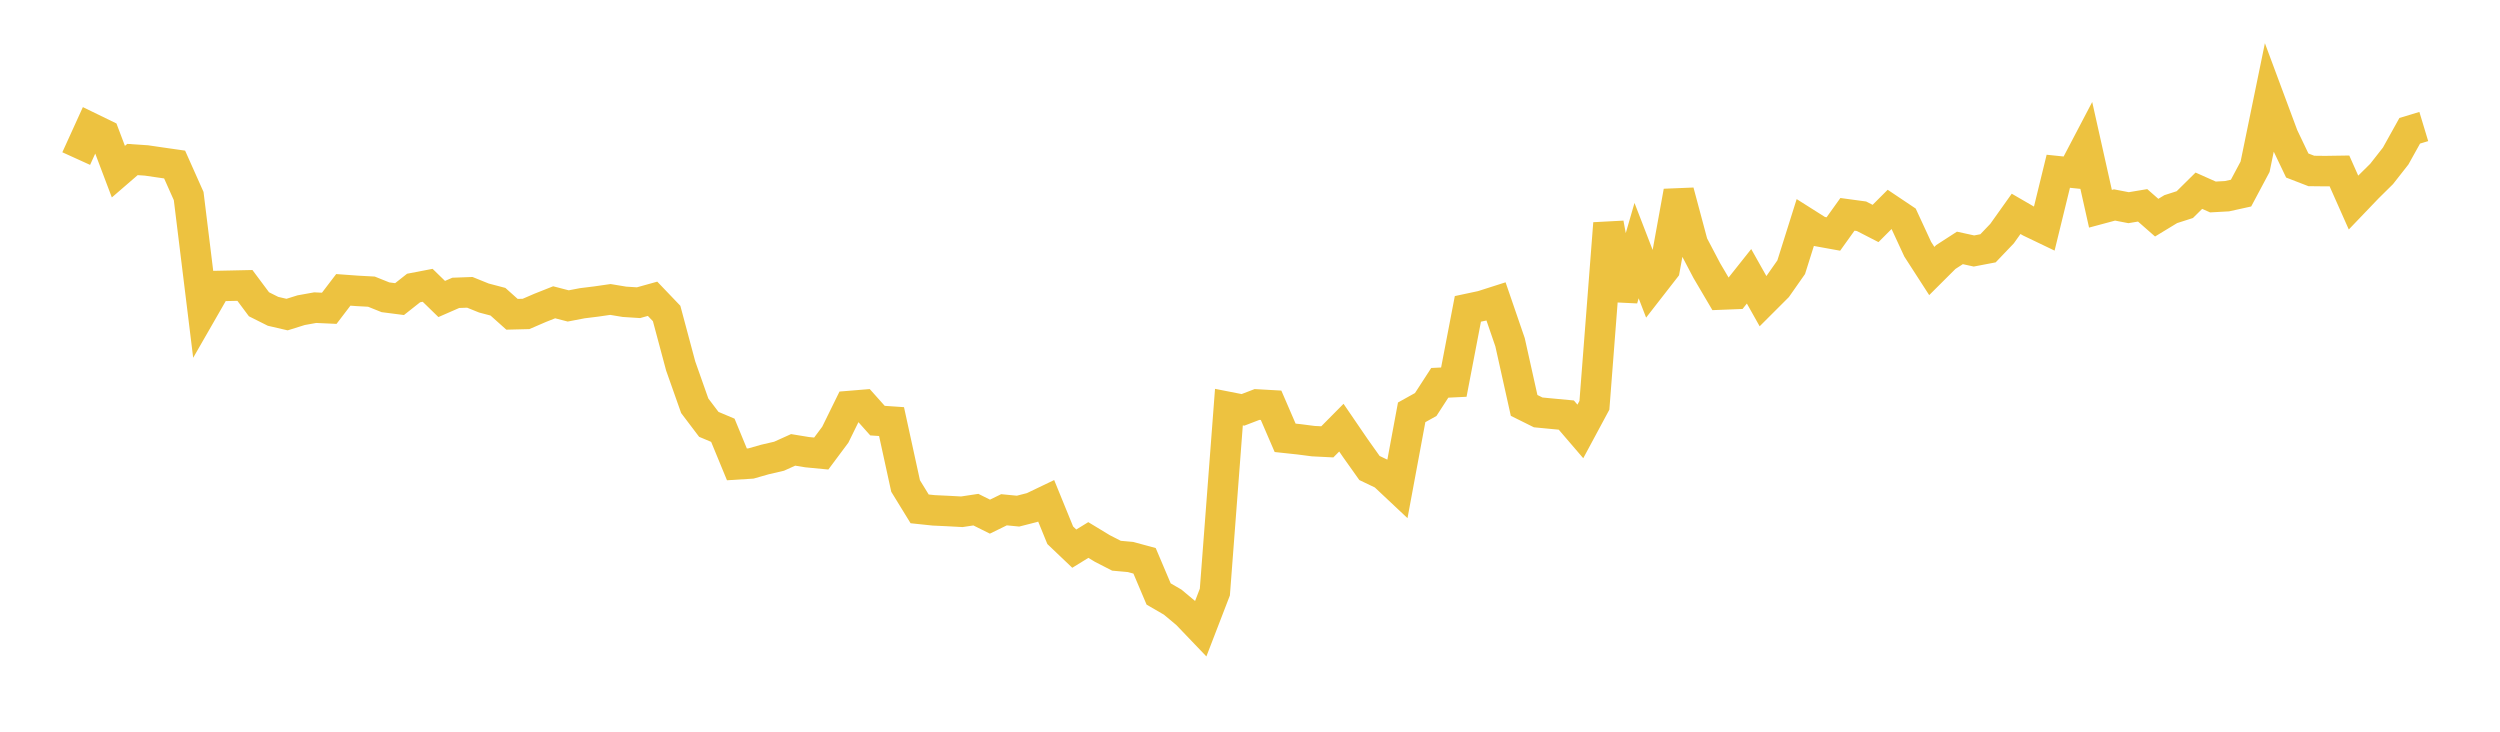 <svg width="164" height="48" xmlns="http://www.w3.org/2000/svg" xmlns:xlink="http://www.w3.org/1999/xlink"><path fill="none" stroke="rgb(237,194,64)" stroke-width="2" d="M5,10.403L5.922,8.375L6.844,8.824L7.766,11.261L8.689,10.464L9.611,10.526L10.533,10.661L11.455,10.793L12.377,12.861L13.299,20.37L14.222,18.763L15.144,18.744L16.066,18.724L16.988,19.96L17.91,20.422L18.832,20.636L19.754,20.348L20.677,20.182L21.599,20.224L22.521,19.015L23.443,19.082L24.365,19.132L25.287,19.502L26.21,19.621L27.132,18.893L28.054,18.716L28.976,19.614L29.898,19.211L30.82,19.177L31.743,19.55L32.665,19.793L33.587,20.617L34.509,20.594L35.431,20.196L36.353,19.83L37.275,20.069L38.198,19.892L39.12,19.778L40.042,19.645L40.964,19.798L41.886,19.857L42.808,19.6L43.731,20.565L44.653,24.009L45.575,26.619L46.497,27.837L47.419,28.226L48.341,30.463L49.263,30.405L50.186,30.142L51.108,29.928L52.03,29.512L52.952,29.663L53.874,29.752L54.796,28.515L55.719,26.636L56.641,26.56L57.563,27.593L58.485,27.656L59.407,31.881L60.329,33.382L61.251,33.479L62.174,33.522L63.096,33.572L64.018,33.433L64.94,33.892L65.862,33.441L66.784,33.53L67.707,33.294L68.629,32.852L69.551,35.113L70.473,35.991L71.395,35.424L72.317,35.983L73.24,36.456L74.162,36.539L75.084,36.79L76.006,38.965L76.928,39.5L77.85,40.27L78.772,41.233L79.695,38.838L80.617,26.706L81.539,26.887L82.461,26.534L83.383,26.586L84.305,28.721L85.228,28.82L86.15,28.939L87.072,28.985L87.994,28.054L88.916,29.403L89.838,30.701L90.76,31.142L91.683,32.009L92.605,27.049L93.527,26.536L94.449,25.113L95.371,25.068L96.293,20.262L97.216,20.065L98.138,19.77L99.06,22.454L99.982,26.595L100.904,27.053L101.826,27.142L102.749,27.228L103.671,28.302L104.593,26.587L105.515,14.654L106.437,19.628L107.359,16.44L108.281,18.827L109.204,17.641L110.126,12.56L111.048,16.002L111.97,17.757L112.892,19.323L113.814,19.287L114.737,18.125L115.659,19.765L116.581,18.844L117.503,17.529L118.425,14.6L119.347,15.183L120.269,15.35L121.192,14.061L122.114,14.186L123.036,14.66L123.958,13.737L124.88,14.355L125.802,16.348L126.725,17.778L127.647,16.859L128.569,16.263L129.491,16.465L130.413,16.289L131.335,15.324L132.257,14.029L133.18,14.564L134.102,15.006L135.024,11.235L135.946,11.33L136.868,9.571L137.79,13.694L138.713,13.446L139.635,13.624L140.557,13.47L141.479,14.279L142.401,13.719L143.323,13.423L144.246,12.511L145.168,12.922L146.09,12.871L147.012,12.668L147.934,10.938L148.856,6.449L149.778,8.927L150.701,10.858L151.623,11.215L152.545,11.225L153.467,11.211L154.389,13.286L155.311,12.323L156.234,11.411L157.156,10.236L158.078,8.579L159,8.3"></path></svg>